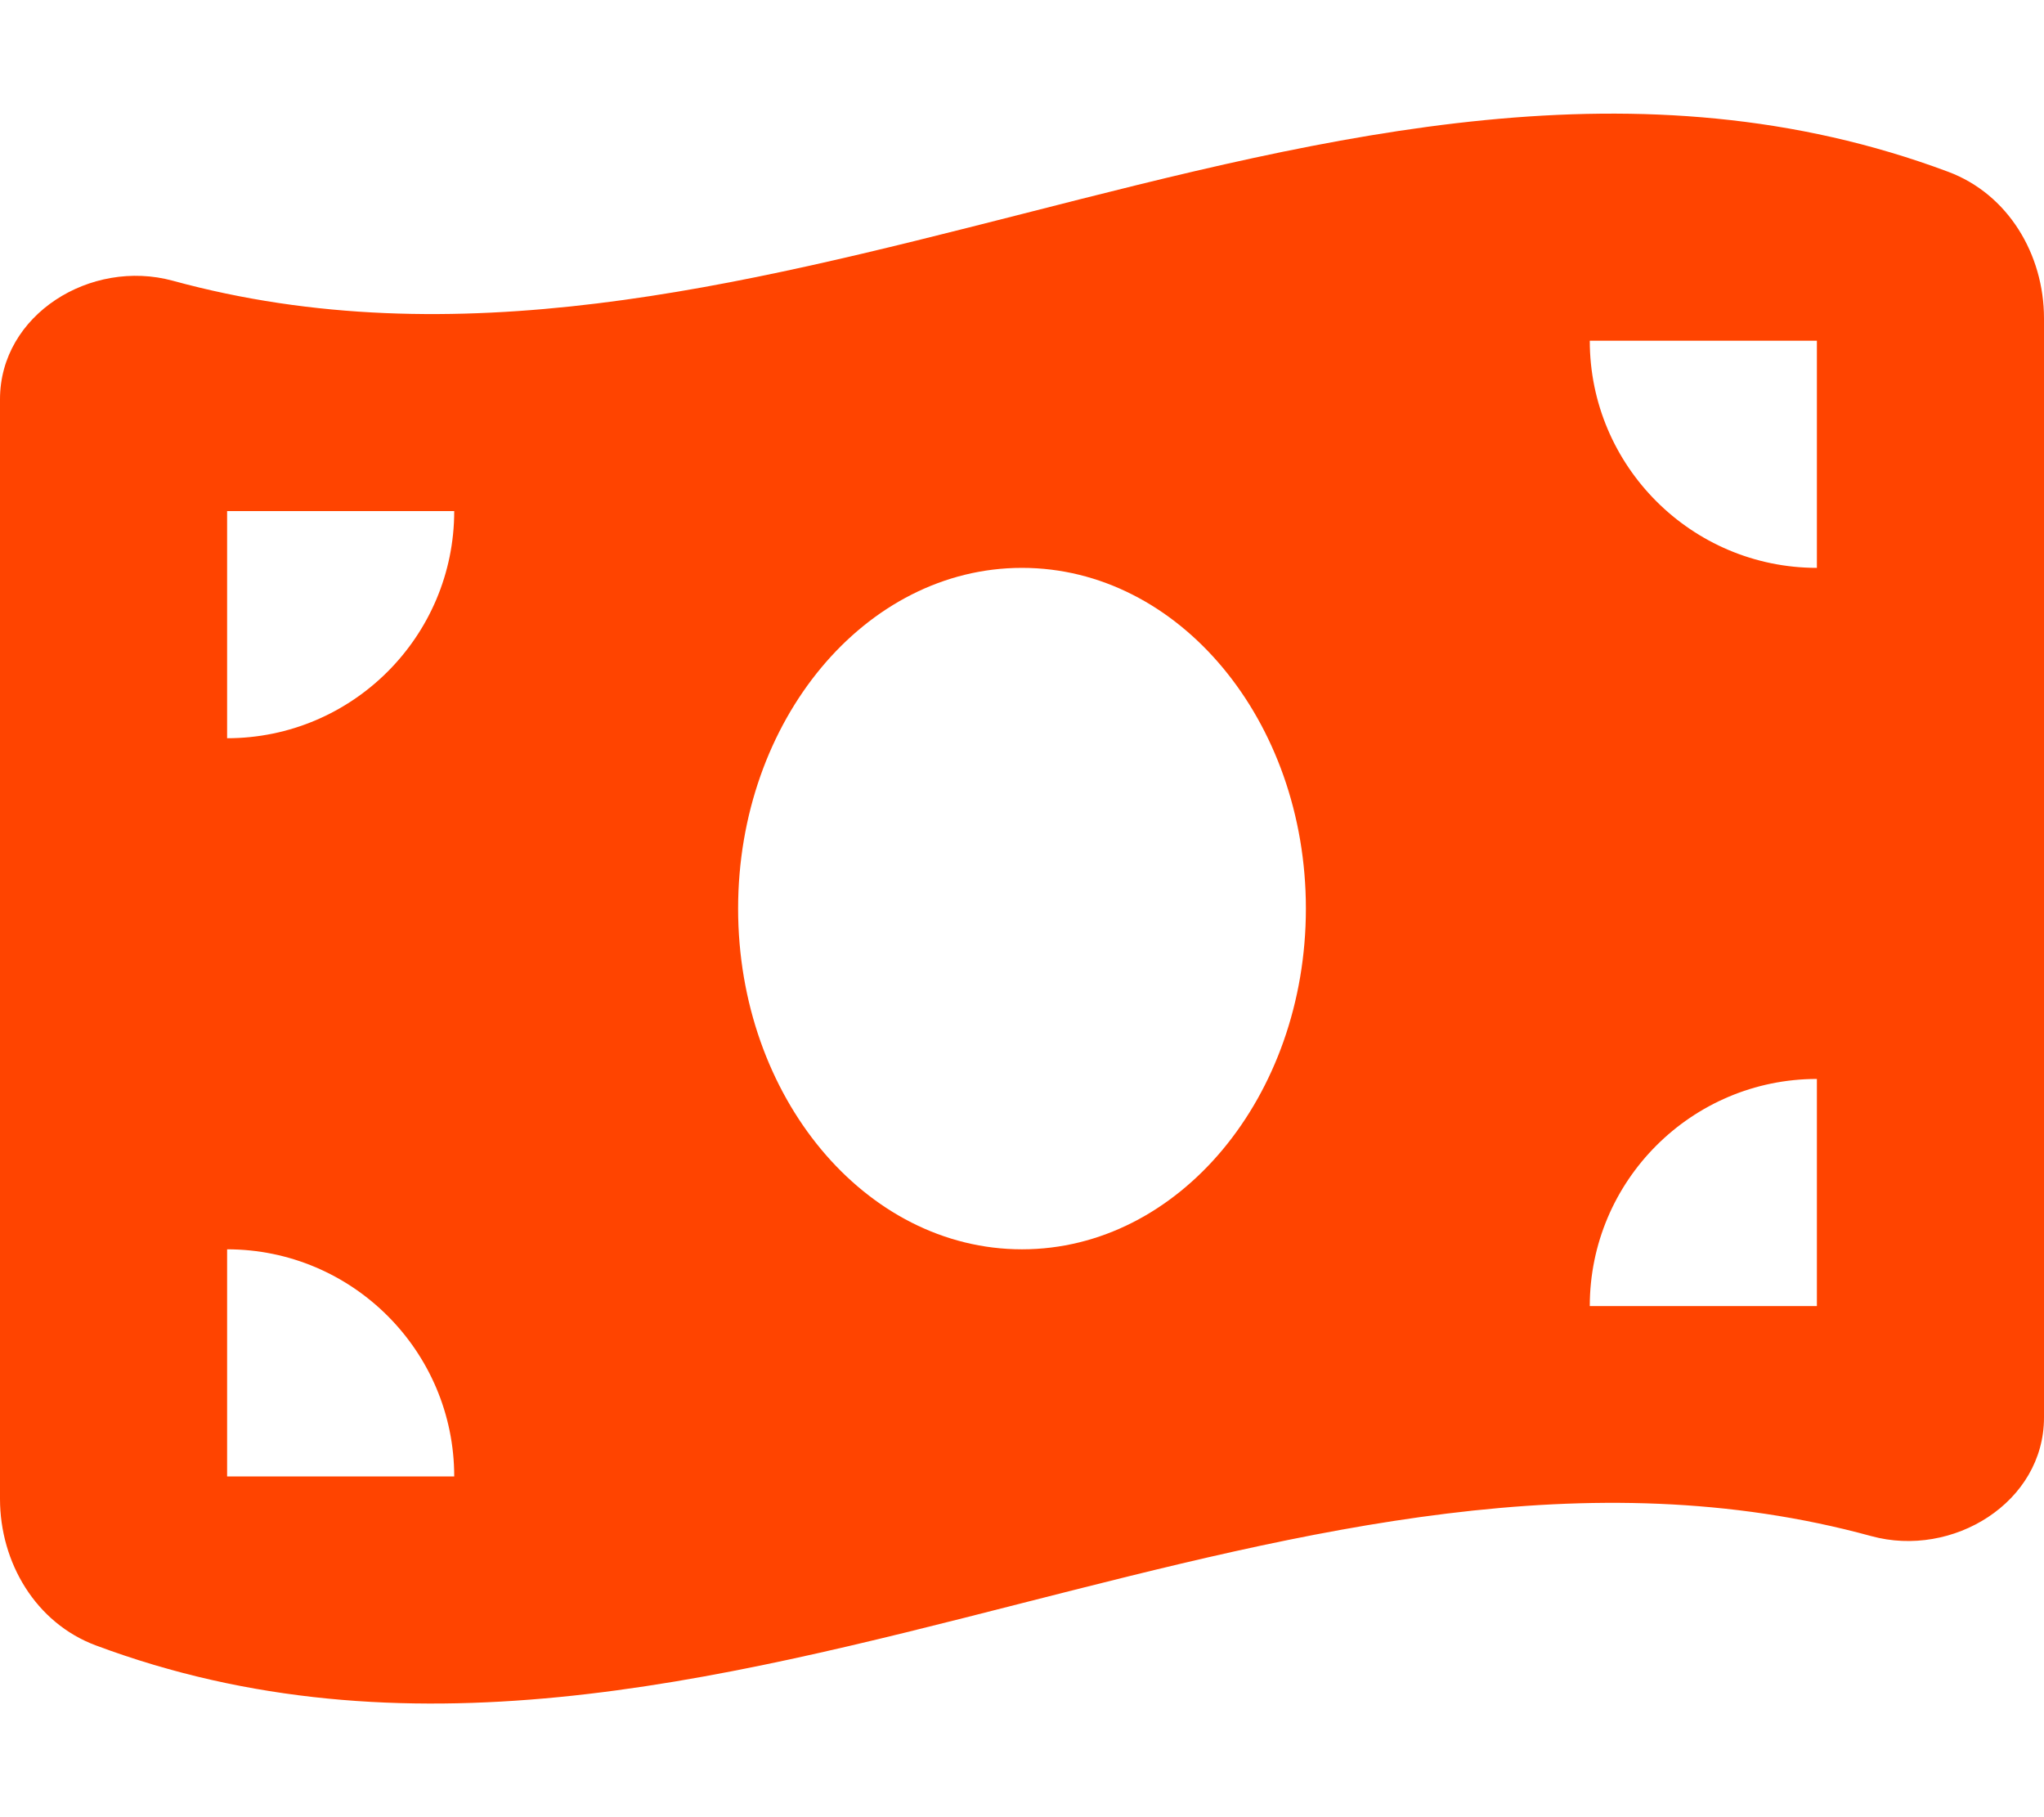 <?xml version="1.0" encoding="utf-8"?>
<!-- Generator: Adobe Illustrator 28.1.0, SVG Export Plug-In . SVG Version: 6.00 Build 0)  -->
<svg version="1.1" id="レイヤー_1" xmlns="http://www.w3.org/2000/svg" xmlns:xlink="http://www.w3.org/1999/xlink" x="0px"
	 y="0px" viewBox="0 0 576 512" style="enable-background:new 0 0 576 512;" xml:space="preserve">
<style type="text/css">
	.st0{fill:#FF4400;}
</style>
<path class="st0" d="M0,112.5v309.8c0,18,10.1,35,27,41.3c87,32.5,174,10.3,261-11.9c79.8-20.3,159.6-40.7,239.3-18.9
	c23,6.3,48.7-9.5,48.7-33.4V89.7c0-18-10.1-35-27-41.3c-87-32.5-174-10.3-261,11.9c-79.8,20.3-159.6,40.6-239.3,18.8
	C25.6,72.8,0,88.6,0,112.5z M288,352c-44.2,0-80-43-80-96s35.8-96,80-96s80,43,80,96S332.2,352,288,352z M64,352
	c35.3,0,64,28.7,64,64H64V352z M128,144c0,35.3-28.7,64-64,64v-64H128z M512,304v64h-64C448,332.7,476.7,304,512,304z M448,96h64v64
	C476.7,160,448,131.3,448,96z"/>
</svg>
